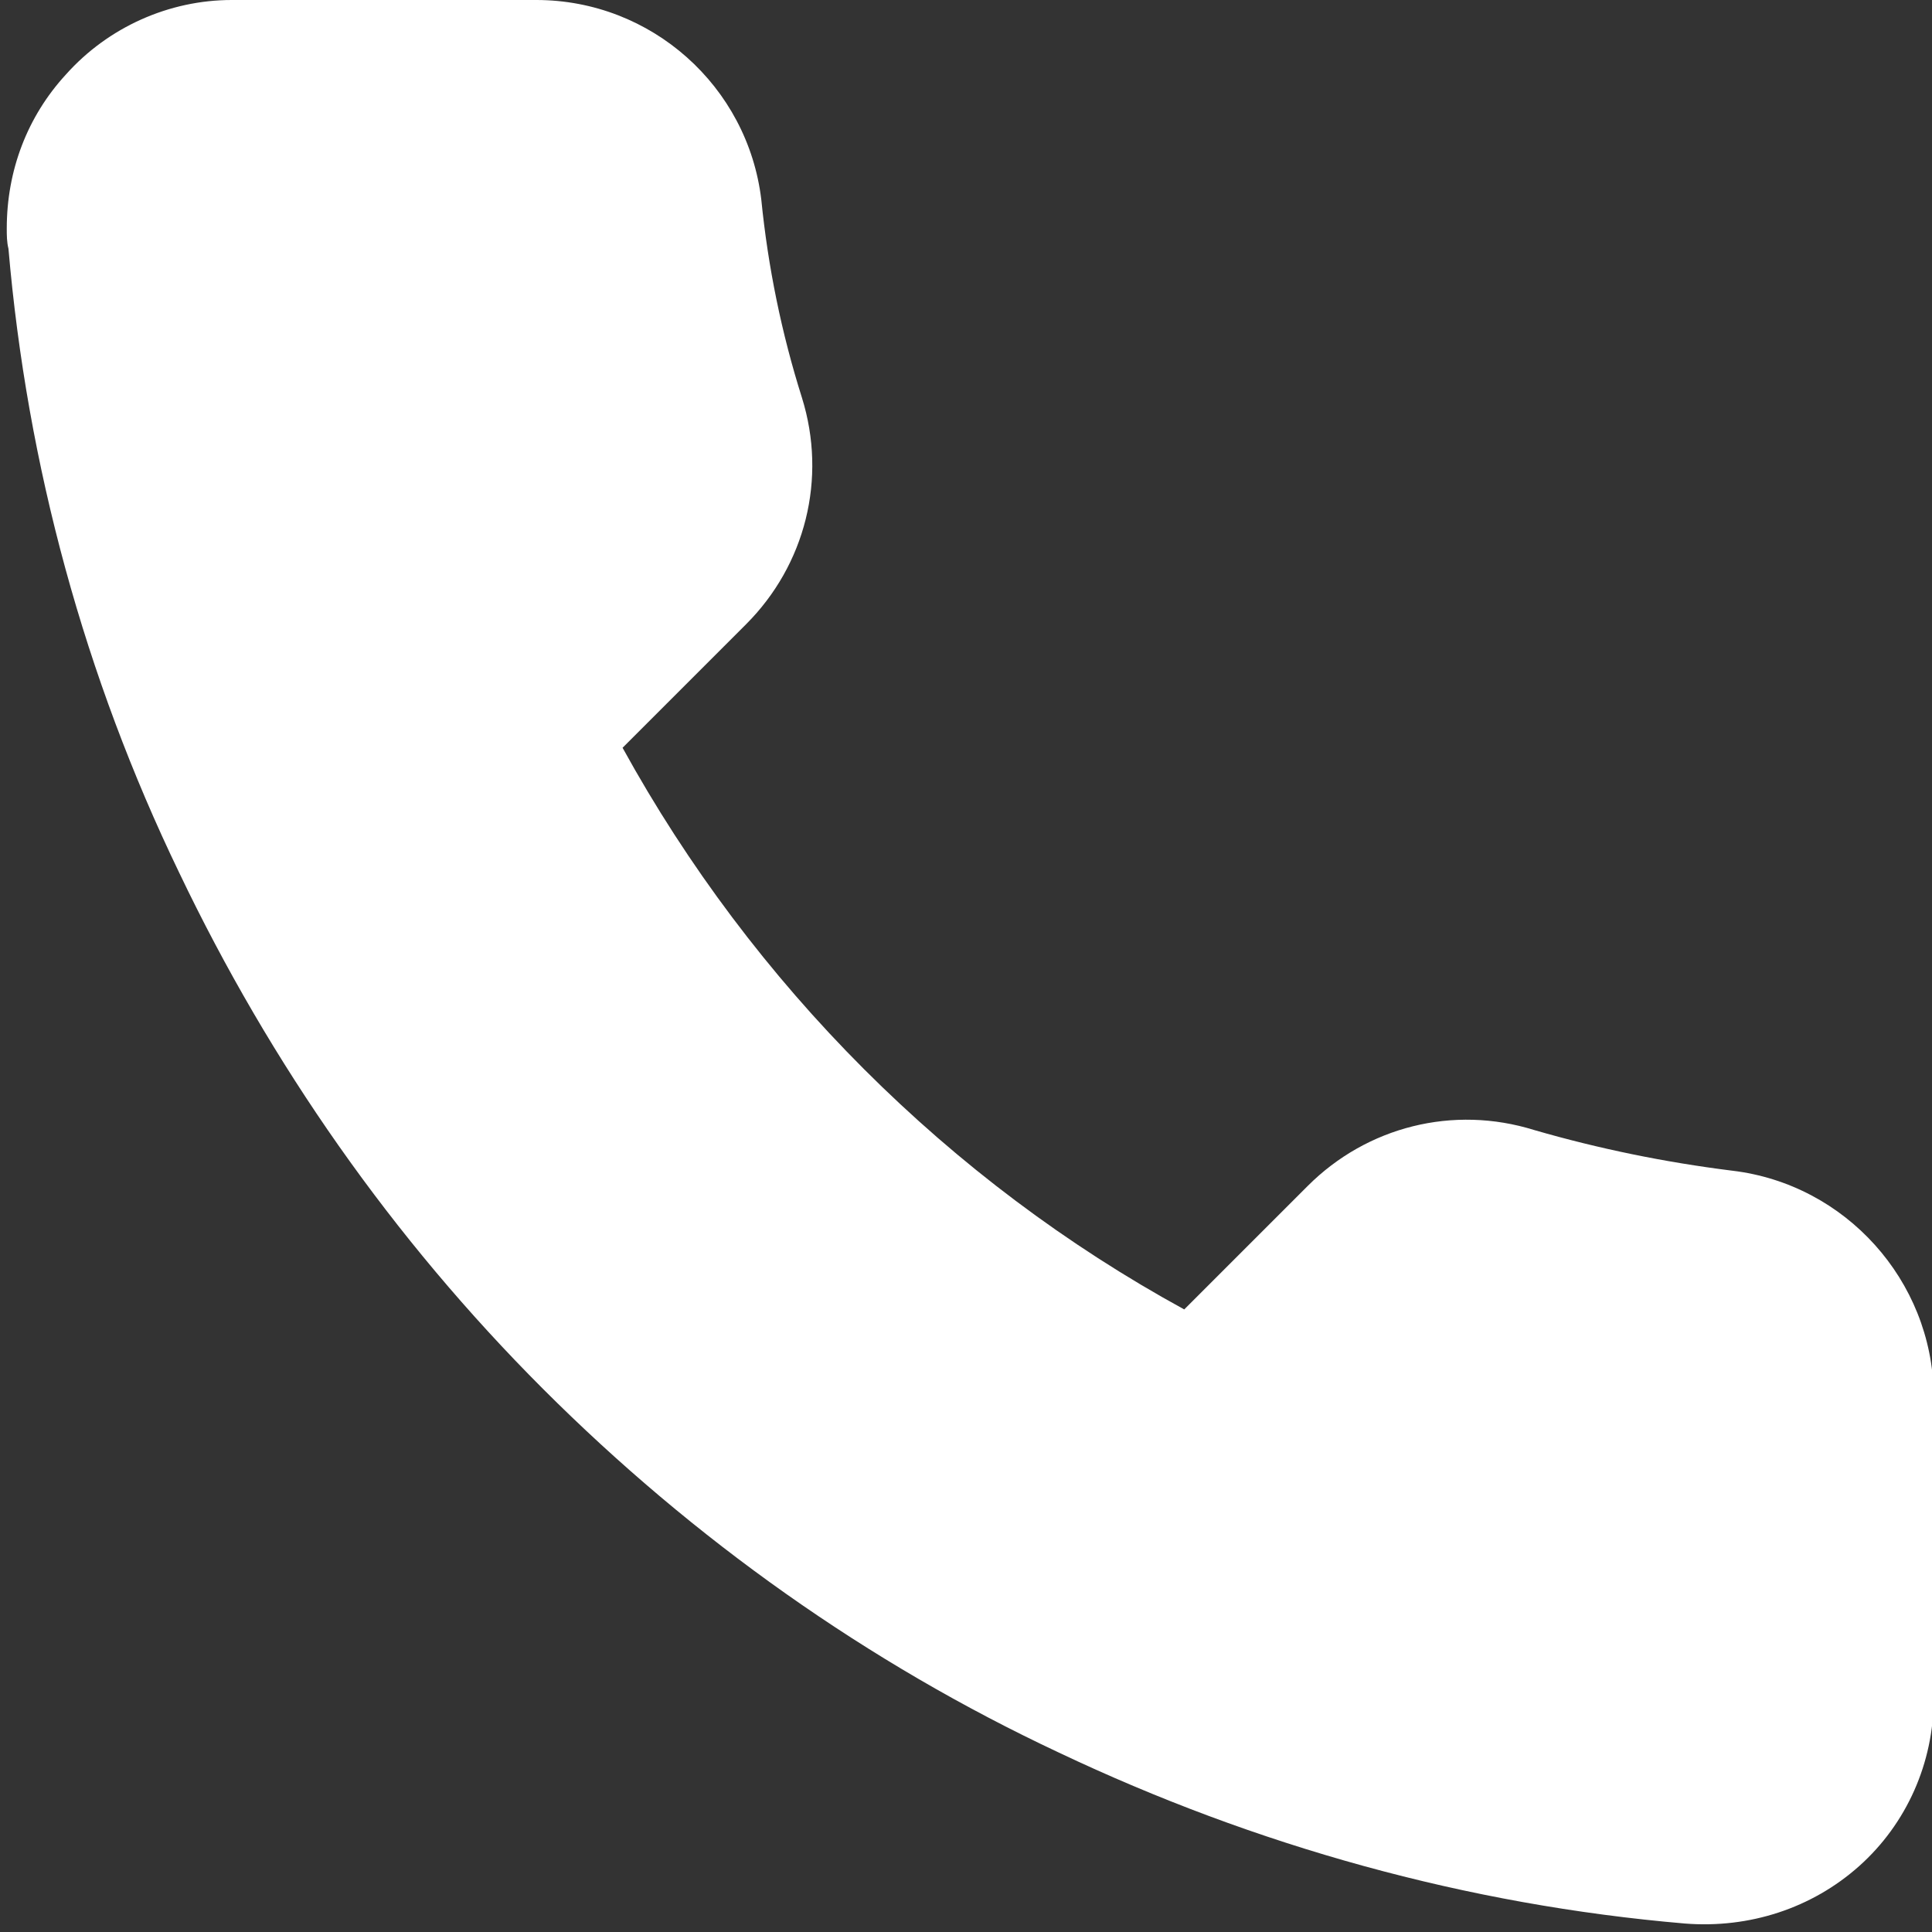 <svg enable-background="new 0 0 114.2 114.2" version="1.1" viewBox="0 0 114.2 114.2" xmlns="http://www.w3.org/2000/svg"><rect x="0" y="0" width="114.2" height="114.2" fill="#333333" stroke="none"/><style type="text/css">.st0{fill:#FFFFFF;}</style><path class="st0" d="m102.4 69.2c-4-0.5-7.9-1.3-11.7-2.4-4.8-1.5-9.9-0.2-13.4 3.3l-7.3 7.3c-13.9-7.6-25.5-19.2-33.2-33.2l7.3-7.3c3.5-3.5 4.8-8.6 3.3-13.4-1.2-3.8-2-7.7-2.4-11.7-0.8-6.7-6.5-11.8-13.3-11.8h-18c-3.7 0-7.3 1.6-9.8 4.4-2.3 2.5-3.5 5.7-3.5 9.1 0 0.4 0 0.8 0.1 1.2 1.1 12.8 4.5 25.3 10.1 36.9 5.4 11.3 12.6 21.6 21.5 30.5s19.2 16.2 30.5 21.5c11.6 5.5 24.1 9 37 10.1 3.8 0.3 7.5-0.9 10.3-3.4s4.4-6.1 4.4-9.9v-18c-0.1-6.7-5.2-12.4-11.9-13.2z"/></svg>
